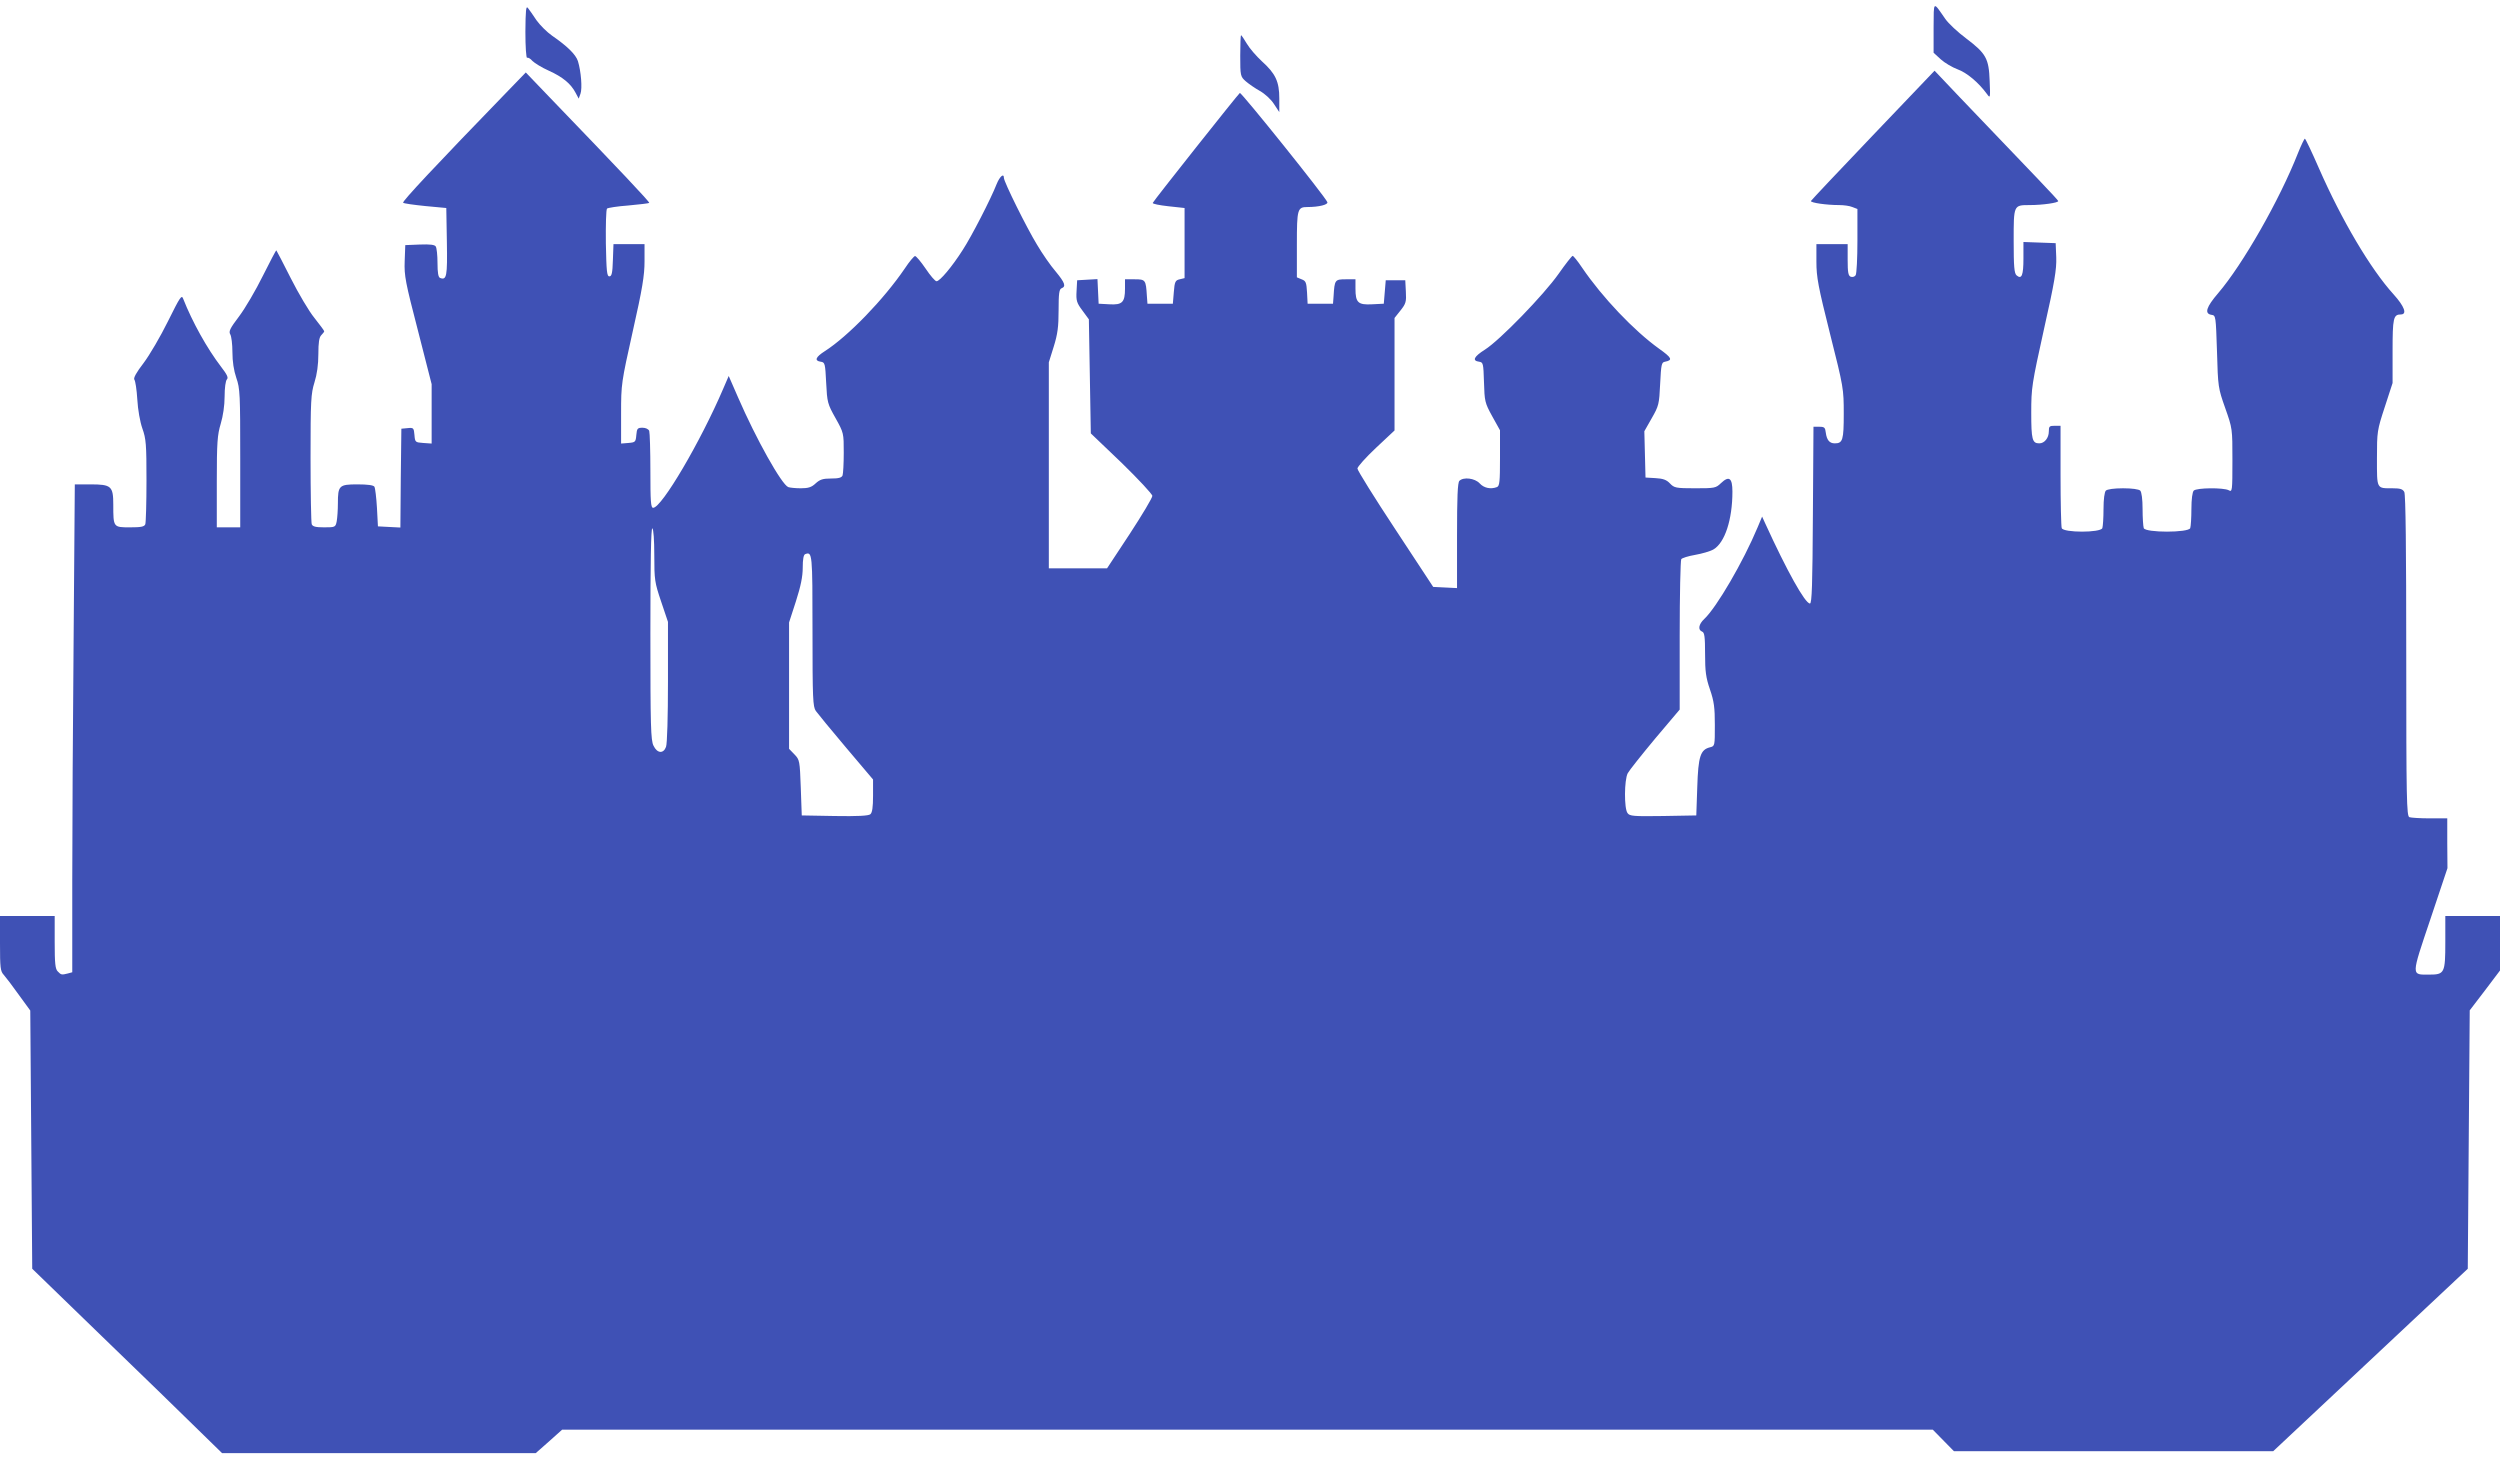<?xml version="1.0" standalone="no"?>
<!DOCTYPE svg PUBLIC "-//W3C//DTD SVG 20010904//EN"
 "http://www.w3.org/TR/2001/REC-SVG-20010904/DTD/svg10.dtd">
<svg version="1.0" xmlns="http://www.w3.org/2000/svg"
 width="1280pt" height="746pt" viewBox="0 0 1280 746"
 preserveAspectRatio="xMidYMid meet">
<g transform="translate(0,746) scale(0.1,-0.1)"
fill="#3f51b5" stroke="none">
<path d="M9900 7318 l0 -128 37 -34 c20 -18 59 -41 86 -51 47 -17 107 -67 150
-126 17 -24 18 -22 14 67 -4 114 -18 140 -120 217 -43 32 -91 77 -107 100 -64
92 -59 96 -60 -45z"/>
<path d="M2690 7297 c0 -76 4 -136 9 -133 4 3 17 -4 27 -16 11 -11 48 -34 84
-50 71 -32 113 -67 137 -113 l16 -30 9 25 c10 27 3 115 -13 167 -11 34 -55 77
-132 130 -26 18 -62 54 -80 79 -17 26 -37 54 -44 63 -10 13 -12 -11 -13 -122z"/>
<path d="M6350 7175 c0 -103 1 -107 28 -131 15 -13 48 -36 73 -50 25 -14 57
-43 72 -67 l27 -41 0 70 c0 86 -19 127 -89 190 -28 26 -63 66 -77 90 -14 24
-28 44 -30 44 -2 0 -4 -47 -4 -105z"/>
<path d="M9590 6768 c-173 -181 -316 -333 -318 -337 -3 -9 79 -21 145 -21 23
0 53 -4 67 -10 l26 -10 0 -162 c0 -90 -4 -169 -9 -177 -5 -8 -16 -11 -25 -8
-13 5 -16 22 -16 87 l0 80 -80 0 -80 0 0 -90 c0 -79 9 -127 70 -370 69 -273
70 -282 70 -408 0 -135 -5 -152 -46 -152 -27 0 -41 17 -46 55 -3 26 -7 30 -33
30 l-30 0 -3 -452 c-2 -353 -5 -453 -15 -453 -25 0 -118 167 -229 410 l-16 35
-23 -55 c-73 -175 -210 -410 -273 -469 -29 -27 -34 -56 -11 -65 12 -4 15 -27
15 -114 0 -89 4 -121 25 -182 21 -61 25 -93 25 -182 0 -106 0 -108 -24 -114
-50 -12 -61 -46 -66 -204 l-5 -145 -170 -3 c-151 -2 -171 -1 -182 15 -18 23
-17 170 1 204 8 15 71 94 140 177 l126 149 0 379 c0 208 4 384 8 391 4 6 36
16 71 22 34 6 77 18 94 28 58 34 97 152 97 296 0 70 -17 83 -59 43 -26 -25
-32 -26 -132 -26 -99 0 -107 2 -129 25 -17 18 -35 25 -74 27 l-51 3 -3 119 -3
118 38 67 c36 63 38 71 43 176 5 100 7 110 25 113 41 8 35 20 -31 67 -128 92
-290 262 -394 415 -22 33 -44 60 -48 60 -4 0 -37 -42 -72 -92 -76 -108 -301
-340 -377 -388 -57 -36 -67 -57 -30 -62 21 -3 22 -8 25 -105 3 -97 4 -105 42
-174 l40 -72 0 -142 c0 -121 -2 -144 -16 -149 -32 -12 -66 -5 -88 19 -25 27
-83 34 -104 13 -9 -9 -12 -85 -12 -280 l0 -269 -61 3 -61 3 -194 295 c-107
162 -194 302 -194 311 0 9 43 57 95 106 l95 89 0 288 0 288 31 39 c27 34 30
44 27 96 l-3 58 -50 0 -50 0 -5 -60 -5 -60 -60 -3 c-72 -4 -85 9 -85 80 l0 48
-50 0 c-55 0 -57 -3 -62 -85 l-3 -40 -65 0 -65 0 -3 58 c-3 51 -6 59 -28 67
l-24 10 0 168 c0 183 3 192 55 192 57 0 106 12 101 25 -9 26 -440 563 -448
559 -9 -6 -442 -552 -446 -563 -1 -5 35 -12 80 -17 l83 -9 0 -180 0 -179 -25
-6 c-22 -5 -26 -12 -30 -65 l-5 -60 -65 0 -65 0 -3 40 c-5 82 -7 85 -62 85
l-50 0 0 -48 c0 -70 -14 -84 -80 -80 l-55 3 -3 63 -3 63 -52 -3 -52 -3 -3 -55
c-3 -50 1 -61 30 -100 l33 -45 5 -292 5 -292 158 -151 c86 -84 157 -160 157
-169 0 -10 -52 -97 -116 -195 l-116 -176 -149 0 -149 0 0 528 0 527 25 80 c20
64 25 102 25 186 0 86 3 108 15 113 24 9 18 28 -30 86 -26 30 -69 92 -96 138
-52 85 -169 321 -169 341 0 26 -21 8 -37 -31 -29 -75 -130 -271 -174 -338 -54
-85 -117 -160 -134 -160 -7 0 -32 29 -56 65 -24 35 -48 64 -54 64 -5 0 -29
-28 -52 -63 -108 -159 -291 -348 -410 -424 -47 -30 -55 -49 -21 -54 22 -3 23
-9 28 -108 5 -100 7 -108 48 -181 42 -75 42 -77 42 -177 0 -55 -3 -107 -6
-116 -5 -12 -20 -16 -59 -16 -42 0 -57 -5 -79 -25 -21 -20 -38 -25 -76 -25
-26 0 -56 3 -64 6 -34 13 -165 247 -257 459 l-48 110 -28 -65 c-116 -271 -315
-610 -359 -610 -12 0 -14 33 -14 189 0 104 -3 196 -6 205 -4 9 -18 16 -34 16
-26 0 -29 -4 -32 -37 -3 -36 -5 -38 -41 -41 l-37 -3 0 154 c0 151 1 157 60
422 49 217 60 285 60 357 l0 88 -80 0 -79 0 -3 -82 c-2 -66 -6 -83 -18 -83
-13 0 -15 27 -18 169 -1 93 1 173 6 178 4 4 54 12 110 16 56 5 104 11 106 13
4 4 -146 163 -515 546 l-117 122 -89 -92 c-378 -390 -545 -569 -539 -575 4 -4
55 -11 114 -17 l107 -10 3 -174 c3 -177 -1 -197 -35 -184 -9 4 -13 26 -13 77
0 39 -4 77 -9 84 -5 9 -29 12 -82 10 l-74 -3 -3 -82 c-3 -75 4 -109 68 -356
l70 -274 0 -152 0 -152 -43 3 c-41 3 -42 4 -45 41 -3 36 -5 38 -35 35 l-32 -3
-3 -253 -2 -253 -58 3 -57 3 -5 95 c-3 52 -9 101 -13 108 -5 8 -35 12 -87 12
-94 0 -100 -6 -100 -98 0 -33 -3 -74 -6 -91 -6 -30 -8 -31 -64 -31 -44 0 -59
4 -64 16 -3 9 -6 161 -6 339 0 295 2 329 20 387 13 41 20 91 20 145 0 59 4 86
15 97 8 8 15 17 15 20 0 3 -23 34 -50 68 -28 34 -82 126 -121 203 -39 77 -72
141 -74 143 -2 2 -32 -57 -69 -130 -36 -73 -91 -167 -122 -208 -47 -62 -54
-77 -45 -92 6 -10 11 -51 11 -91 0 -48 7 -94 20 -132 19 -54 20 -84 20 -412
l0 -353 -60 0 -60 0 0 233 c0 203 3 240 20 297 12 40 20 94 20 140 0 44 5 81
12 88 8 8 1 24 -30 64 -72 94 -147 229 -194 348 -8 22 -15 12 -78 -115 -38
-77 -94 -173 -125 -214 -37 -48 -53 -77 -47 -85 5 -6 12 -51 15 -101 3 -53 14
-115 26 -149 19 -53 21 -82 21 -267 0 -114 -3 -214 -6 -223 -5 -13 -22 -16
-79 -16 -85 0 -85 0 -85 116 0 95 -10 104 -117 104 l-80 0 -6 -782 c-4 -430
-7 -992 -7 -1248 l0 -468 -22 -6 c-32 -8 -35 -8 -52 10 -13 12 -16 41 -16 150
l0 134 -140 0 -140 0 0 -140 c0 -124 2 -143 19 -161 10 -11 45 -57 77 -102
l59 -81 5 -661 5 -661 360 -349 c198 -191 417 -404 486 -472 l126 -123 803 0
803 0 68 60 67 60 3509 0 3509 0 54 -55 54 -55 818 0 817 0 498 467 498 467 5
661 5 662 78 102 77 102 0 140 0 139 -140 0 -140 0 0 -134 c0 -159 -4 -166
-83 -166 -92 0 -93 -12 6 282 l88 263 -1 128 0 127 -89 0 c-49 0 -96 3 -105 6
-14 6 -16 88 -16 826 0 546 -3 826 -10 839 -8 15 -21 19 -60 19 -83 0 -80 -6
-80 153 0 137 1 144 40 263 l40 123 0 164 c0 168 4 187 42 187 34 0 19 41 -37
103 -118 130 -265 379 -381 643 -37 85 -70 154 -73 154 -3 0 -19 -33 -35 -73
-95 -242 -284 -572 -409 -718 -61 -71 -72 -105 -34 -111 22 -3 22 -6 28 -188
5 -181 6 -187 42 -289 37 -105 37 -105 37 -268 0 -159 -1 -163 -19 -153 -27
14 -164 13 -179 -2 -7 -7 -12 -44 -12 -94 0 -45 -3 -89 -6 -98 -9 -24 -229
-24 -238 0 -3 9 -6 53 -6 98 0 50 -5 87 -12 94 -7 7 -42 12 -88 12 -46 0 -81
-5 -88 -12 -7 -7 -12 -44 -12 -94 0 -45 -3 -89 -6 -98 -9 -24 -199 -24 -208 0
-3 9 -6 130 -6 270 l0 254 -30 0 c-27 0 -30 -3 -30 -29 0 -33 -22 -61 -49 -61
-36 0 -41 20 -41 157 0 128 3 146 65 427 55 244 65 307 63 368 l-3 73 -82 3
-83 3 0 -85 c0 -86 -9 -108 -35 -86 -12 10 -15 45 -15 176 0 185 -1 184 82
184 67 0 149 12 146 21 -3 8 -112 122 -503 530 l-130 137 -315 -330z m-6240
-2152 c0 -125 2 -138 35 -236 l35 -104 0 -307 c0 -176 -4 -319 -10 -333 -13
-36 -45 -34 -64 6 -14 27 -16 100 -16 575 0 360 3 542 10 538 6 -4 10 -61 10
-139z m810 -385 c0 -350 2 -389 17 -411 10 -14 79 -98 155 -188 l138 -163 0
-83 c0 -59 -4 -87 -14 -95 -9 -8 -66 -11 -182 -9 l-169 3 -5 142 c-5 138 -6
143 -32 170 l-28 29 0 324 0 323 35 108 c25 78 35 127 35 173 0 42 4 66 13 69
36 13 37 5 37 -392z"/>
</g>
</svg>

